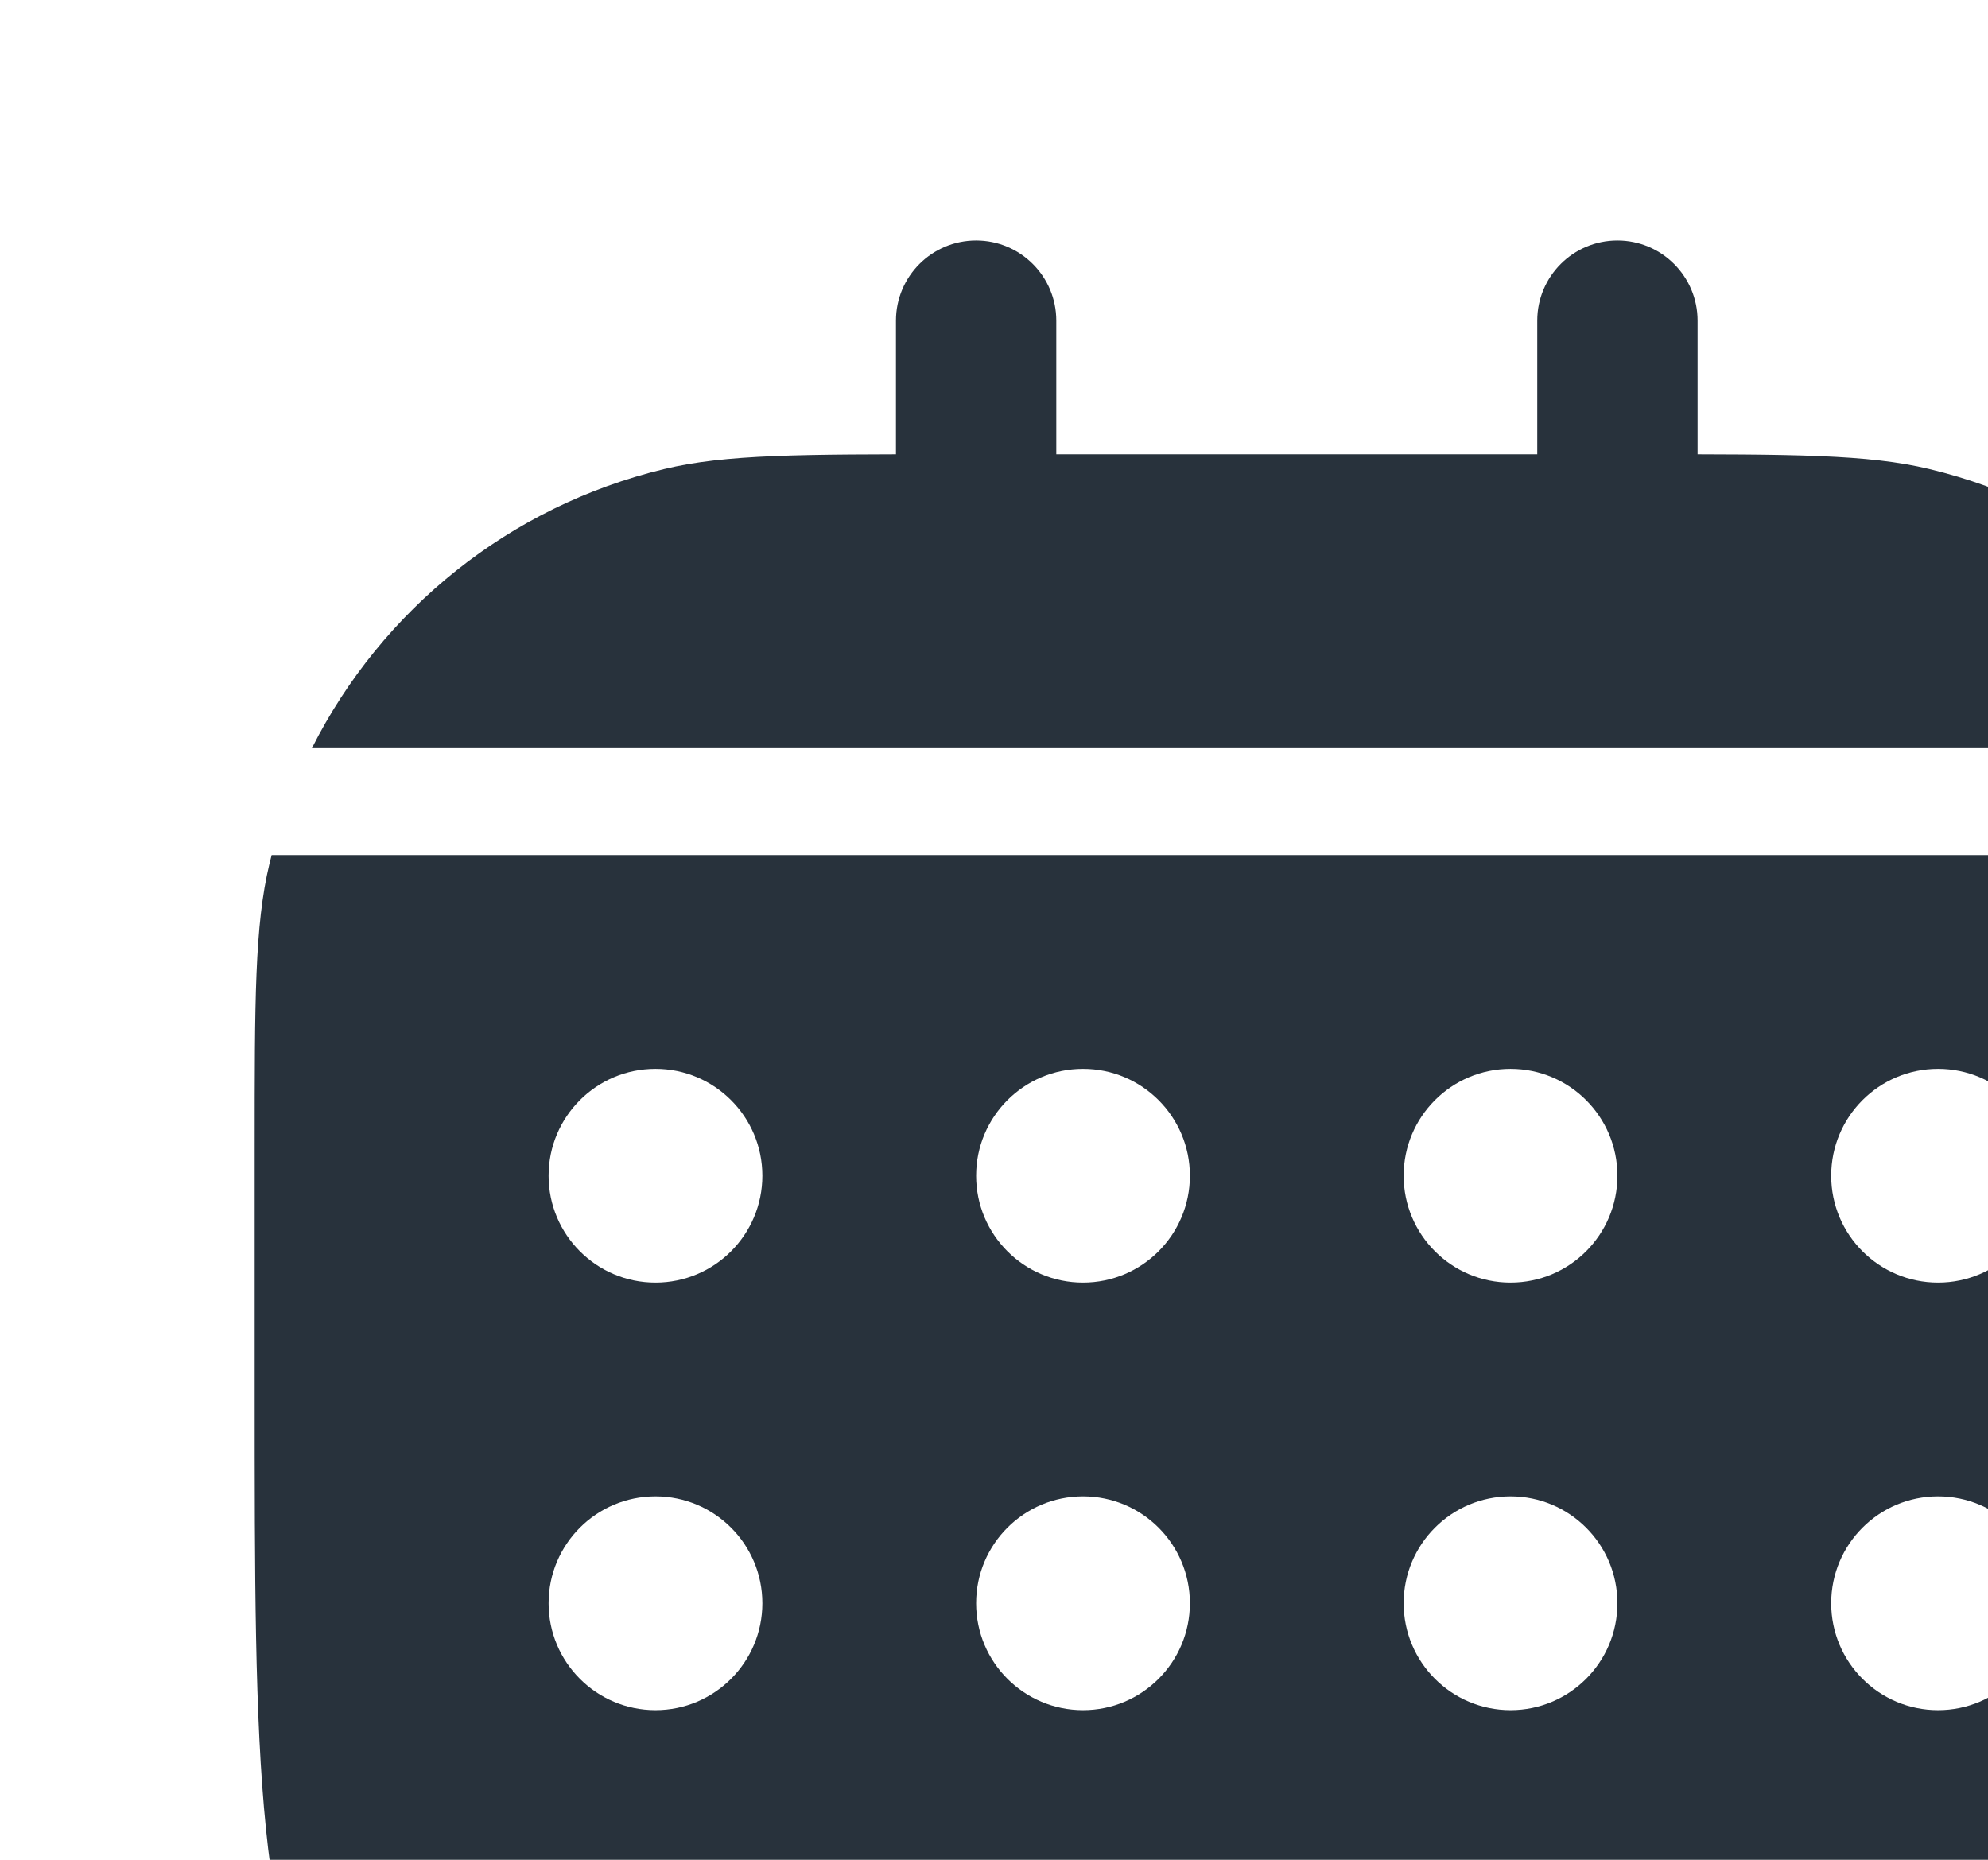 <svg width="93" height="87" viewBox="0 0 93 87" fill="none" xmlns="http://www.w3.org/2000/svg">
<path d="M49.414 15C49.414 12.929 47.735 11.25 45.664 11.25C43.593 11.25 41.914 12.929 41.914 15H49.414ZM79.414 15C79.414 12.929 77.735 11.25 75.664 11.25C73.593 11.25 71.914 12.929 71.914 15H79.414ZM49.414 25V15H41.914V25H49.414ZM79.414 25V15H71.914V25H79.414Z" fill="#28323C"/>
<path d="M108.723 40.414C109.414 43.291 109.414 46.777 109.414 53.75V65C109.414 82.556 109.414 91.334 105.2 97.64C103.377 100.369 101.033 102.713 98.304 104.536C91.998 108.75 83.22 108.75 65.664 108.75H55.664C38.108 108.75 29.33 108.75 23.024 104.536C20.295 102.713 17.951 100.369 16.127 97.64C11.914 91.334 11.914 82.556 11.914 65V53.75C11.914 46.778 11.914 43.291 12.604 40.414C12.638 40.276 12.672 40.138 12.708 40H108.619C108.655 40.138 108.689 40.276 108.723 40.414ZM30.664 90C27.903 90 25.664 92.239 25.664 95C25.664 97.761 27.903 100 30.664 100C33.425 100 35.664 97.761 35.664 95C35.664 92.239 33.425 90 30.664 90ZM50.664 90C47.903 90 45.664 92.239 45.664 95C45.664 97.761 47.903 100 50.664 100C53.425 100 55.664 97.761 55.664 95C55.664 92.239 53.425 90 50.664 90ZM70.664 90C67.903 90 65.664 92.239 65.664 95C65.664 97.761 67.903 100 70.664 100C73.425 100 75.664 97.761 75.664 95C75.664 92.239 73.425 90 70.664 90ZM90.664 90C87.903 90 85.664 92.239 85.664 95C85.664 97.761 87.903 100 90.664 100C93.425 100 95.664 97.761 95.664 95C95.664 92.239 93.425 90 90.664 90ZM30.664 70C27.903 70 25.664 72.239 25.664 75C25.664 77.761 27.903 80 30.664 80C33.425 80 35.664 77.761 35.664 75C35.664 72.239 33.425 70 30.664 70ZM50.664 70C47.903 70 45.664 72.239 45.664 75C45.664 77.761 47.903 80 50.664 80C53.425 80 55.664 77.761 55.664 75C55.664 72.239 53.425 70 50.664 70ZM70.664 70C67.903 70 65.664 72.239 65.664 75C65.664 77.761 67.903 80 70.664 80C73.425 80 75.664 77.761 75.664 75C75.664 72.239 73.425 70 70.664 70ZM90.664 70C87.903 70 85.664 72.239 85.664 75C85.664 77.761 87.903 80 90.664 80C93.425 80 95.664 77.761 95.664 75C95.664 72.239 93.425 70 90.664 70ZM30.664 50C27.903 50 25.664 52.239 25.664 55C25.664 57.761 27.903 60 30.664 60C33.425 60 35.664 57.761 35.664 55C35.664 52.239 33.425 50 30.664 50ZM50.664 50C47.903 50 45.664 52.239 45.664 55C45.664 57.761 47.903 60 50.664 60C53.425 60 55.664 57.761 55.664 55C55.664 52.239 53.425 50 50.664 50ZM70.664 50C67.903 50 65.664 52.239 65.664 55C65.664 57.761 67.903 60 70.664 60C73.425 60 75.664 57.761 75.664 55C75.664 52.239 73.425 50 70.664 50ZM90.664 50C87.903 50 85.664 52.239 85.664 55C85.664 57.761 87.903 60 90.664 60C93.425 60 95.664 57.761 95.664 55C95.664 52.239 93.425 50 90.664 50ZM76.914 21.25C83.886 21.25 87.373 21.25 90.25 21.94C97.491 23.679 103.471 28.52 106.736 35H14.591C17.857 28.52 23.837 23.679 31.078 21.94C33.955 21.25 37.442 21.25 44.414 21.25H76.914Z" fill="#28323C"/>
</svg>
